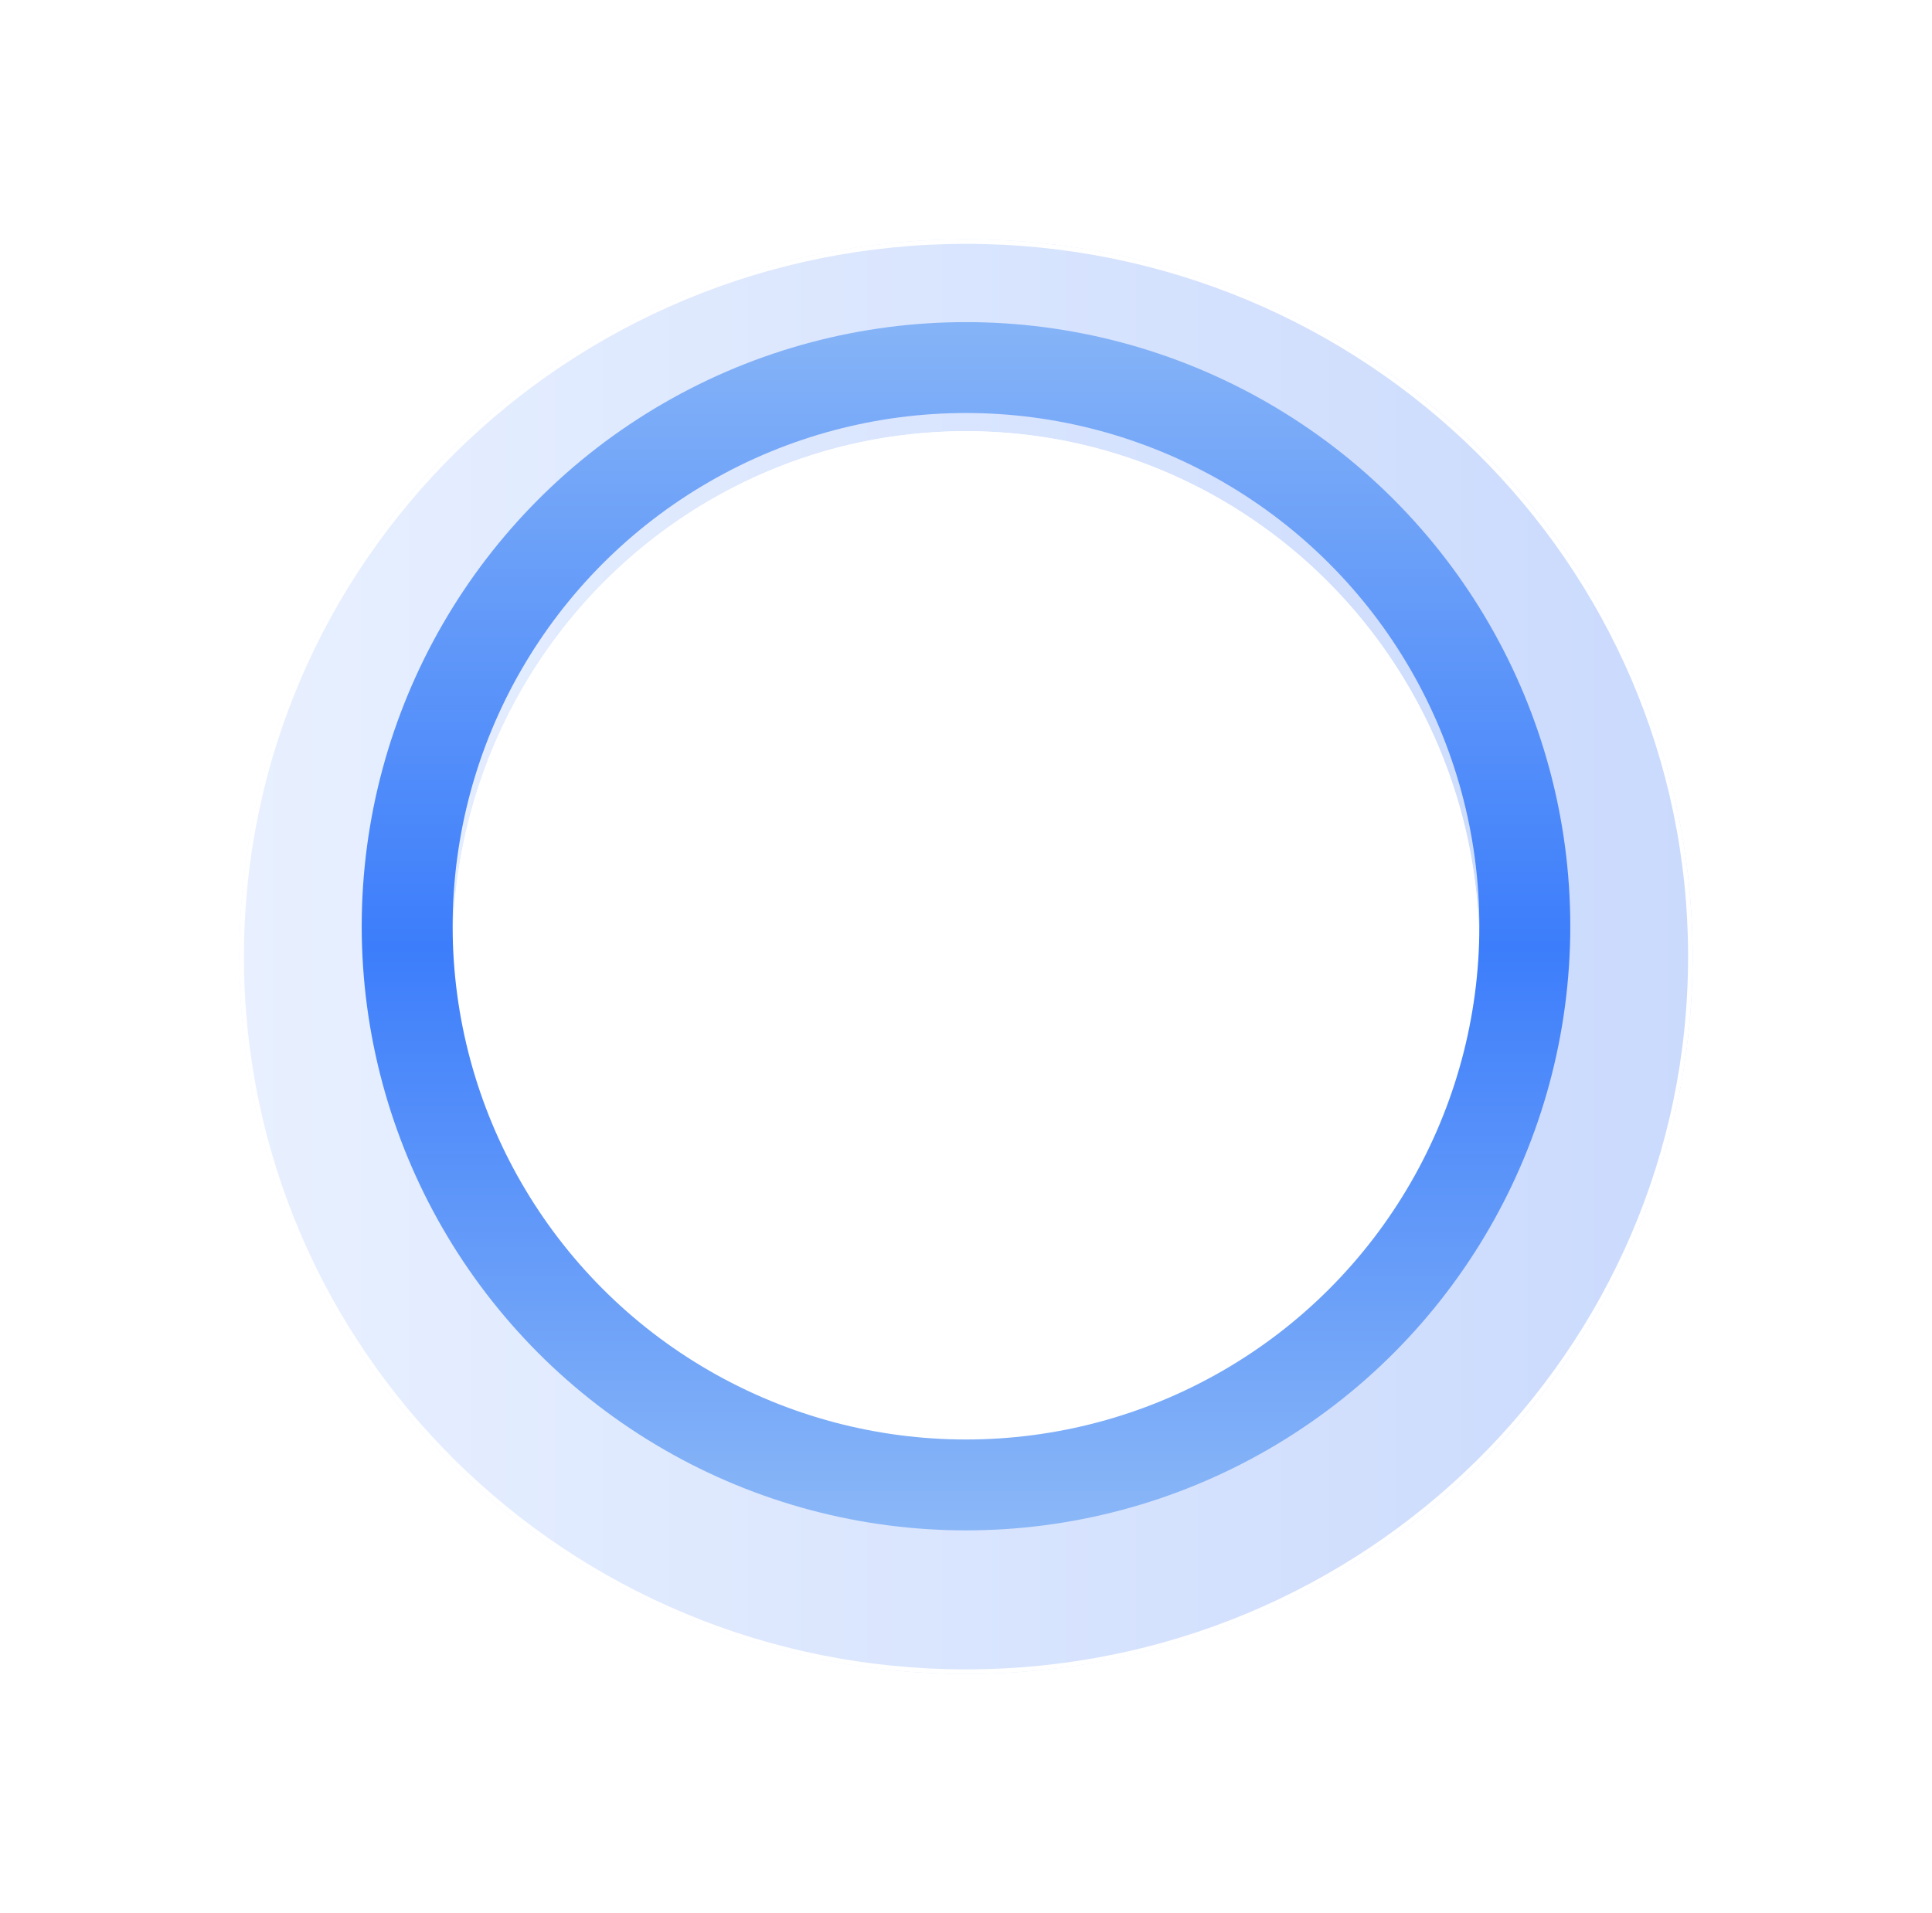 <svg width="425" height="421" viewBox="0 0 425 421" fill="none" xmlns="http://www.w3.org/2000/svg">
<g filter="url(#filter0_d_15_1153)">
<ellipse cx="212.5" cy="206.485" rx="157.832" ry="159.843" transform="rotate(-90 212.5 206.485)" fill="url(#paint0_linear_15_1153)"/>
<path d="M53.158 206.486C53.158 119.6 124.492 49.154 212.5 49.154C300.508 49.154 371.842 119.6 371.842 206.486C371.842 293.371 300.508 363.817 212.5 363.817C124.492 363.817 53.158 293.371 53.158 206.486Z" stroke="white"/>
</g>
<g filter="url(#filter1_d_15_1153)">
<ellipse cx="212.5" cy="204.81" rx="112.929" ry="113.934" fill="white"/>
<path d="M212.5 91.376C274.588 91.376 324.929 142.158 324.929 204.81C324.929 267.462 274.588 318.243 212.5 318.243C150.412 318.243 100.072 267.462 100.072 204.81C100.072 142.158 150.412 91.376 212.5 91.376Z" stroke="white"/>
</g>
<circle cx="212.5" cy="203.804" r="122.929" stroke="url(#paint1_linear_15_1153)" stroke-width="20"/>
<defs>
<filter id="filter0_d_15_1153" x="-2.29131e-05" y="9.929e-05" width="425" height="420.979" filterUnits="userSpaceOnUse" color-interpolation-filters="sRGB">
<feFlood flood-opacity="0" result="BackgroundImageFix"/>
<feColorMatrix in="SourceAlpha" type="matrix" values="0 0 0 0 0 0 0 0 0 0 0 0 0 0 0 0 0 0 127 0" result="hardAlpha"/>
<feOffset dy="4"/>
<feGaussianBlur stdDeviation="26.3"/>
<feComposite in2="hardAlpha" operator="out"/>
<feColorMatrix type="matrix" values="0 0 0 0 0.122 0 0 0 0 0.529 0 0 0 0 0.945 0 0 0 0.15 0"/>
<feBlend mode="normal" in2="BackgroundImageFix" result="effect1_dropShadow_15_1153"/>
<feBlend mode="normal" in="SourceGraphic" in2="effect1_dropShadow_15_1153" result="shape"/>
</filter>
<filter id="filter1_d_15_1153" x="46.914" y="42.223" width="331.172" height="333.183" filterUnits="userSpaceOnUse" color-interpolation-filters="sRGB">
<feFlood flood-opacity="0" result="BackgroundImageFix"/>
<feColorMatrix in="SourceAlpha" type="matrix" values="0 0 0 0 0 0 0 0 0 0 0 0 0 0 0 0 0 0 127 0" result="hardAlpha"/>
<feOffset dy="4"/>
<feGaussianBlur stdDeviation="26.3"/>
<feComposite in2="hardAlpha" operator="out"/>
<feColorMatrix type="matrix" values="0 0 0 0 0.122 0 0 0 0 0.529 0 0 0 0 0.945 0 0 0 0.15 0"/>
<feBlend mode="normal" in2="BackgroundImageFix" result="effect1_dropShadow_15_1153"/>
<feBlend mode="normal" in="SourceGraphic" in2="effect1_dropShadow_15_1153" result="shape"/>
</filter>
<linearGradient id="paint0_linear_15_1153" x1="212.559" y1="46.693" x2="212.559" y2="366.379" gradientUnits="userSpaceOnUse">
<stop stop-color="#E8F0FF"/>
<stop offset="1" stop-color="#CADAFD"/>
</linearGradient>
<linearGradient id="paint1_linear_15_1153" x1="99.68" y1="34.51" x2="99.68" y2="359.958" gradientUnits="userSpaceOnUse">
<stop stop-color="#99C2F6"/>
<stop offset="0.534" stop-color="#3C7DFB"/>
<stop offset="1" stop-color="#99C2F6"/>
</linearGradient>
</defs>
</svg>
